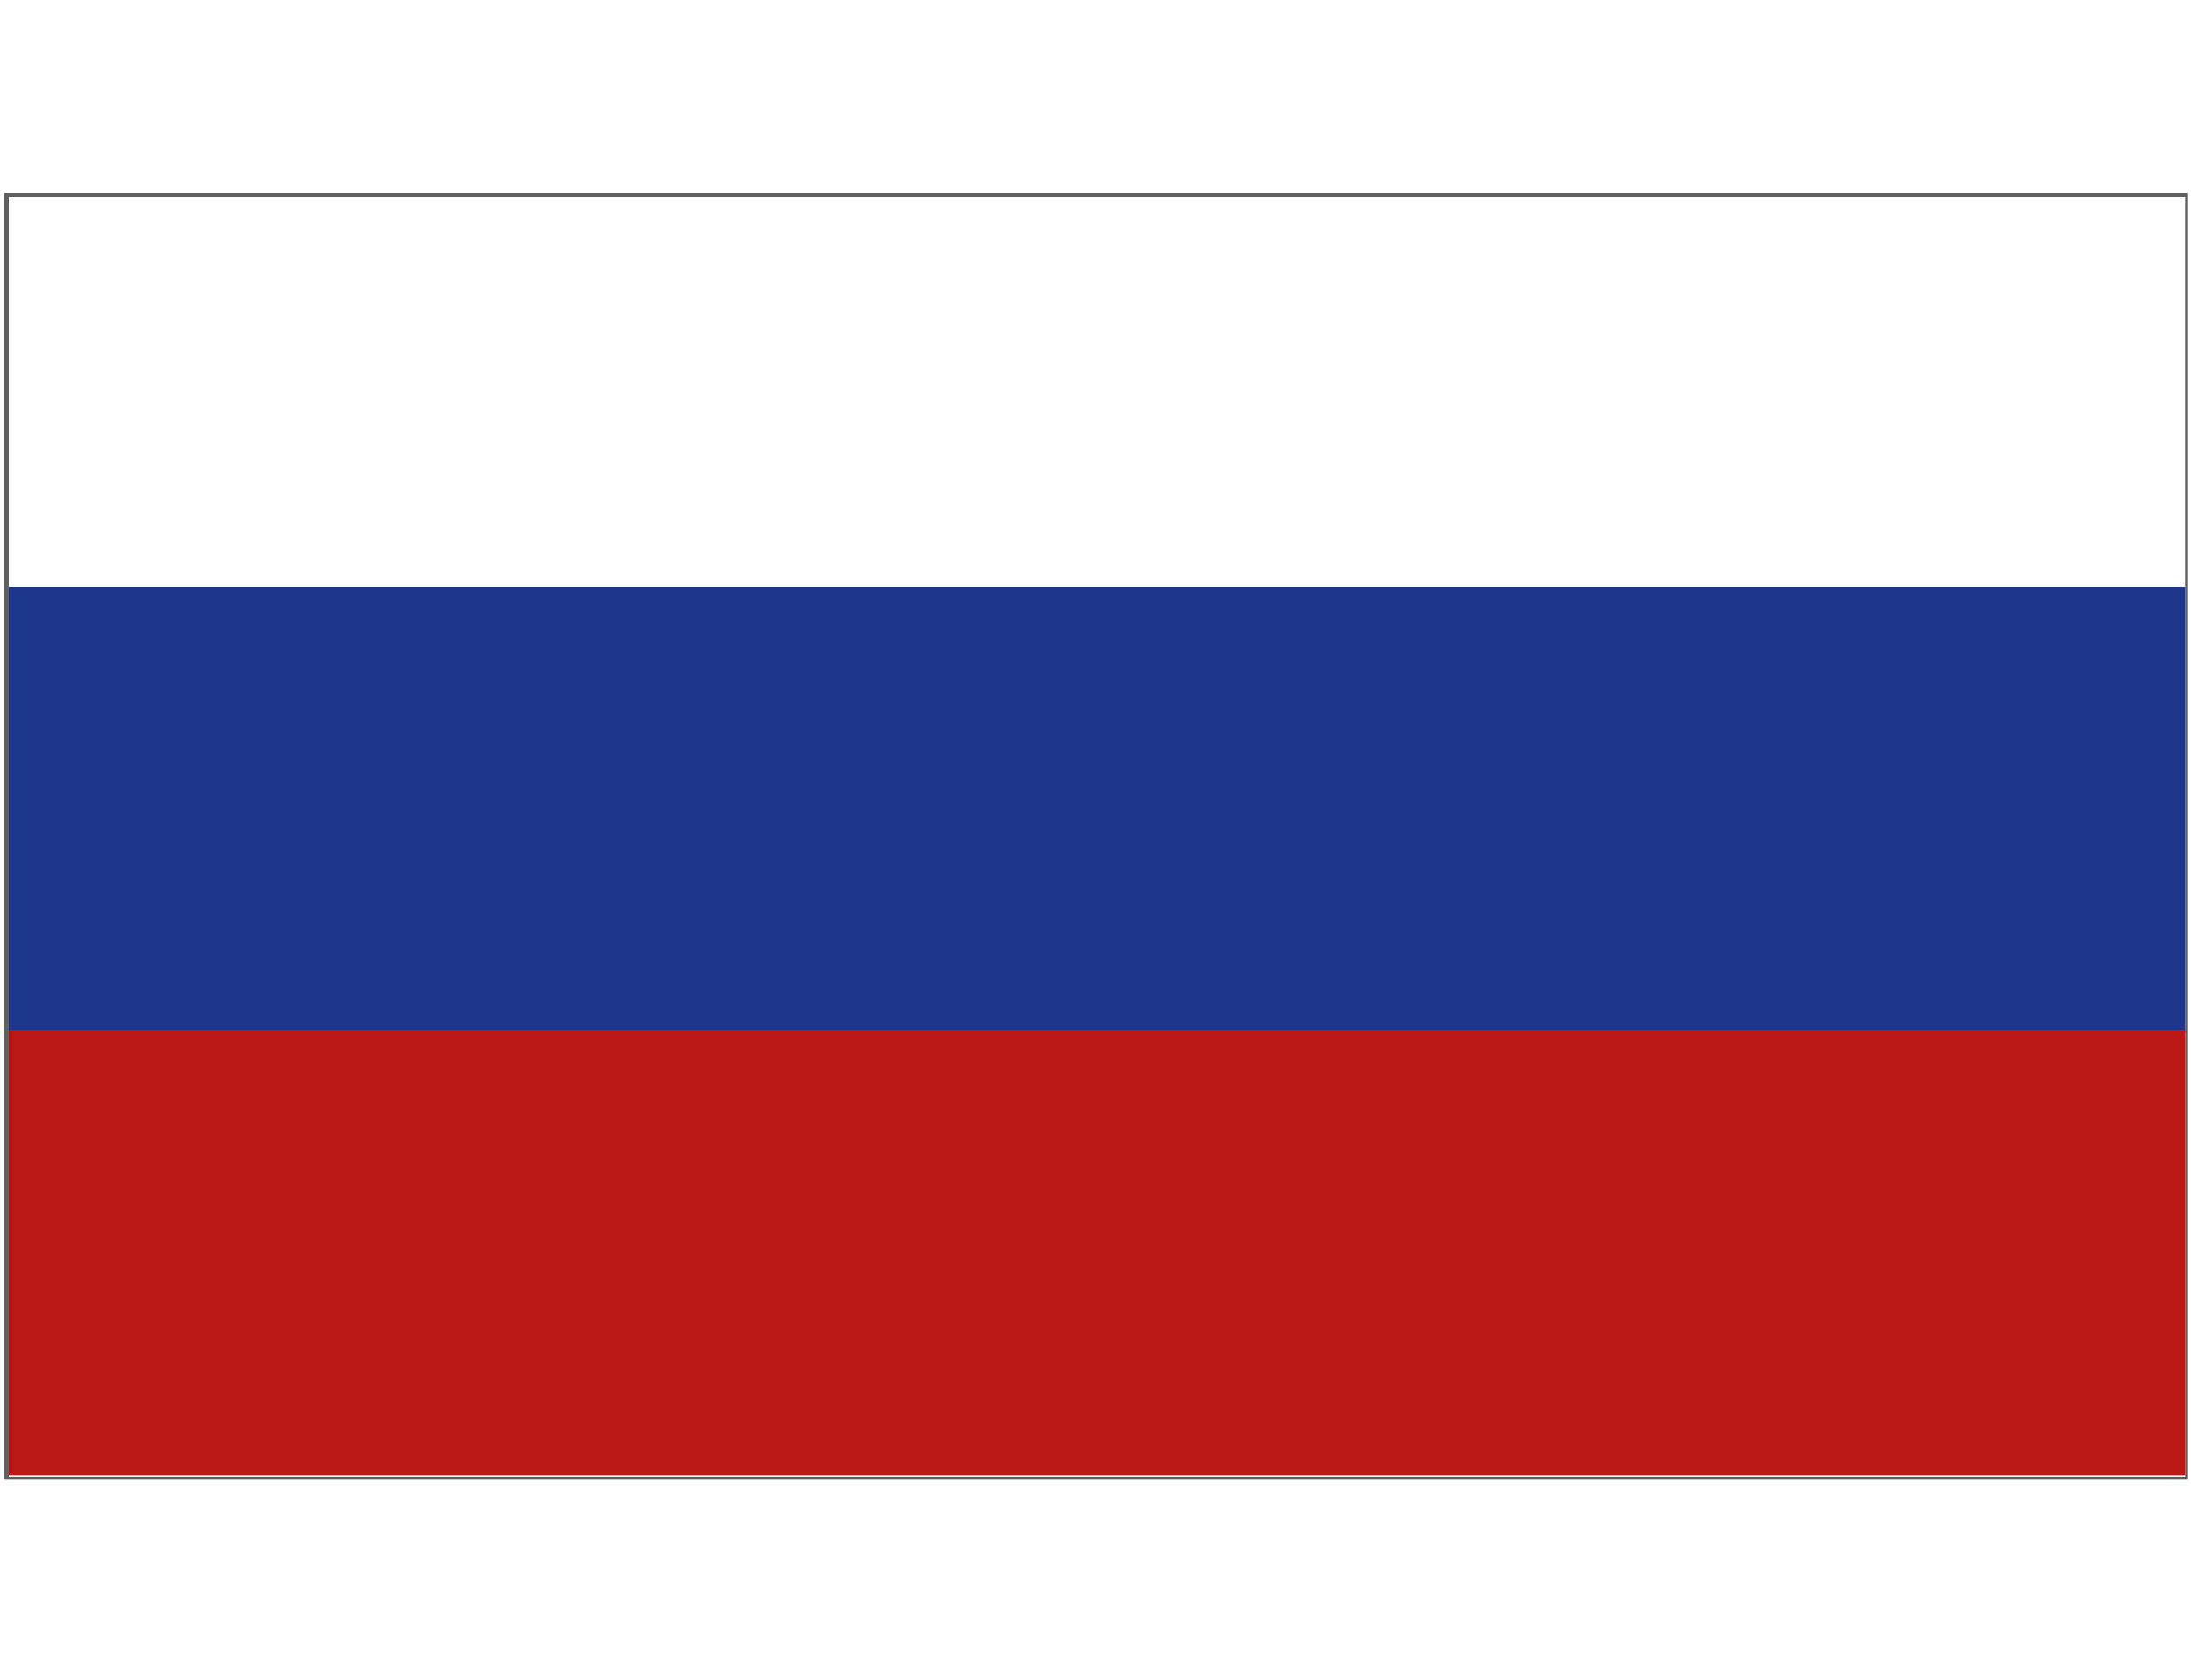 <?xml version="1.0" encoding="utf-8"?>
<!-- Generator: Adobe Illustrator 26.1.0, SVG Export Plug-In . SVG Version: 6.00 Build 0)  -->
<svg version="1.1" id="Слой_1" xmlns="http://www.w3.org/2000/svg" xmlns:xlink="http://www.w3.org/1999/xlink" x="0px" y="0px"
	 viewBox="0 0 150 115" style="enable-background:new 0 0 150 115;" xml:space="preserve">
<style type="text/css">
	.st0{fill:#606060;}
	.st1{fill:#1C378C;}
	.st2{fill:#BA1717;}
</style>
<g>
	<path class="st0" d="M149.8,101.3H0.3V13.2h149.5V101.3z M0.6,101.1h149V13.5H0.6V101.1z"/>
</g>
<rect x="0.6" y="40.2" class="st1" width="149" height="30.5"/>
<rect x="0.6" y="70.5" class="st2" width="149" height="30.5"/>
</svg>
